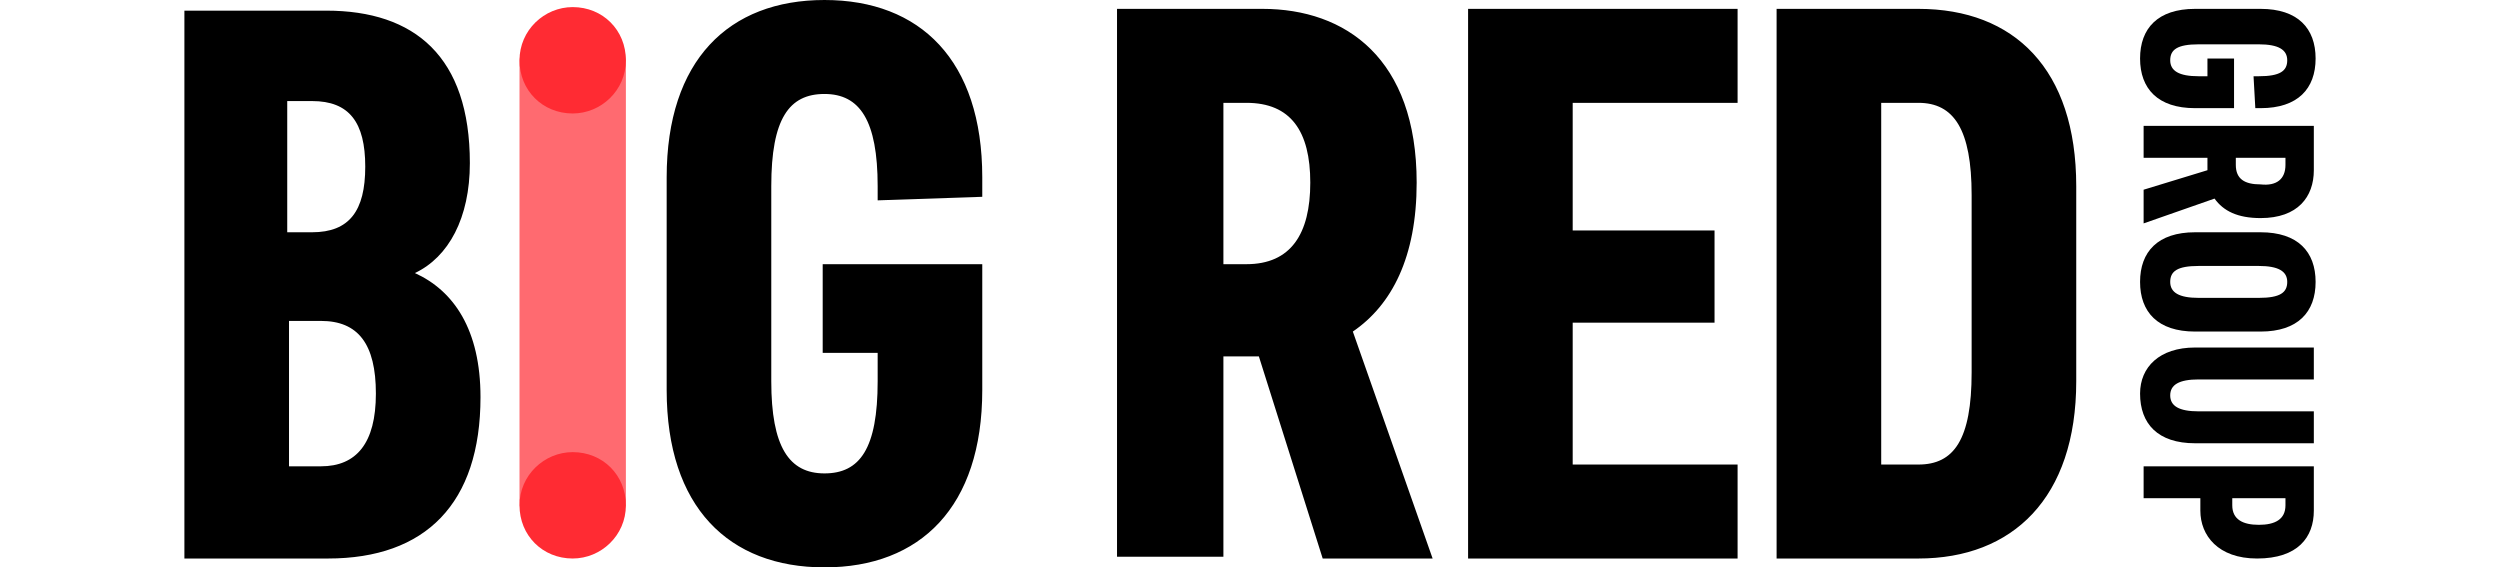 <svg version="1.1" xmlns="http://www.w3.org/2000/svg" xmlns:xlink="http://www.w3.org/1999/xlink" x="0px" y="0px"
	 viewBox="0 0 141 32" style="enable-background:new 0 0 141 32;" xml:space="preserve">
<style type="text/css">
	.st0{fill:#FF2B33;}
	.st1{opacity:0.7;}
</style>
<path class="st0" d="M32.3,6.4c1.6,0,3-1.3,3-3s-1.3-3-3-3c-1.6,0-3,1.3-3,3S30.6,6.4,32.3,6.4"/>
<path class="st0" d="M32.3,31.5c1.6,0,3-1.3,3-3s-1.3-3-3-3c-1.6,0-3,1.3-3,3S30.6,31.5,32.3,31.5"/>
<path d="M111.2,21c0,3.8-1,5.2-3,5.2h-2.1V5.8h2.1c2,0,3,1.5,3,5.2V21L111.2,21z M100.2,31.5h8c5.3,0,8.9-3.4,8.9-10v-11
	c0-6.6-3.5-10-8.9-10h-8V31.5z M82.8,31.5H98v-5.3h-9.3v-8h8V13h-8V5.8H98V0.5H82.8V31.5L82.8,31.5z M73.9,10.3
	c0,2.9-1.1,4.6-3.6,4.6H69V5.8h1.3C72.8,5.8,73.9,7.4,73.9,10.3 M76.3,18.7c2.2-1.5,3.6-4.2,3.6-8.4c0-7-4-9.8-8.7-9.8H63v30.9H69
	V20.1h2l3.6,11.4h6.2L76.3,18.7L76.3,18.7z M46.5,19.9h3v1.6c0,3.8-1,5.2-3,5.2s-3-1.5-3-5.2v-11c0-3.8,1-5.2,3-5.2s3,1.5,3,5.2v0.8
	l5.9-0.2V10c0-6.6-3.5-10-8.9-10s-8.9,3.4-8.9,10v12c0,6.6,3.5,10,8.9,10s8.9-3.4,8.9-10v-7.1h-9V19.9L46.5,19.9z M18.1,18.1
	c2.1,0,3.1,1.3,3.1,4.1s-1.1,4.1-3.1,4.1h-1.8v-8.2H18.1z M17.6,5.7c2.1,0,3,1.2,3,3.7s-0.9,3.7-3,3.7h-1.4V5.7H17.6z M18.5,31.5
	c5.5,0,8.6-3.1,8.6-9.1c0-3.8-1.5-6-3.7-7c1.9-0.9,3.1-3.1,3.1-6.2c0-6-3.1-8.6-8.1-8.6h-8v30.9L18.5,31.5L18.5,31.5z"/>
<path d="M126,3.3v2.8h-2.2c-2.1,0-3.1-1.1-3.1-2.8s1-2.8,3.1-2.8h3.7c2.1,0,3.1,1.1,3.1,2.8s-1,2.8-3.1,2.8h-0.3l-0.1-1.8h0.3
	c1.2,0,1.6-0.3,1.6-0.9s-0.5-0.9-1.6-0.9H124c-1.2,0-1.6,0.3-1.6,0.9s0.5,0.9,1.6,0.9h0.5V3.3L126,3.3L126,3.3z"/>
<path d="M120.9,12.6v-1.9l3.6-1.1V8.9h-3.6V7.1h9.6v2.5c0,1.5-0.9,2.7-3,2.7c-1.3,0-2.1-0.4-2.6-1.1L120.9,12.6L120.9,12.6z
	 M128.9,9.3V8.9h-2.8v0.4c0,0.8,0.5,1.1,1.4,1.1C128.4,10.5,128.9,10.1,128.9,9.3L128.9,9.3z"/>
<path d="M123.8,18.7c-2.1,0-3.1-1.1-3.1-2.8c0-1.7,1-2.8,3.1-2.8h3.7c2.1,0,3.1,1.1,3.1,2.8c0,1.7-1,2.8-3.1,2.8H123.8z M127.4,16.8
	c1.2,0,1.6-0.3,1.6-0.9c0-0.6-0.5-0.9-1.6-0.9H124c-1.2,0-1.6,0.3-1.6,0.9c0,0.6,0.5,0.9,1.6,0.9H127.4z"/>
<path d="M123.8,19.6h6.7v1.8H124c-1.1,0-1.6,0.3-1.6,0.9s0.5,0.9,1.6,0.9h6.5v1.8h-6.7c-2.1,0-3.1-1.1-3.1-2.8
	C120.7,20.7,121.8,19.6,123.8,19.6L123.8,19.6z"/>
<path d="M124.2,28.1h-3.3v-1.8h9.6v2.5c0,1.5-0.9,2.7-3.2,2.7c-2.2,0-3.2-1.3-3.2-2.7V28.1L124.2,28.1z M128.9,28.5v-0.4h-3v0.4
	c0,0.8,0.6,1.1,1.5,1.1S128.9,29.3,128.9,28.5z"/>
<g class="st1">
	<path class="st0" d="M32.3,31.2c-1.6,0-3-1.3-3-3V3.6c0-1.6,1.3-3,3-3c1.6,0,3,1.3,3,3v24.7C35.2,29.9,33.9,31.2,32.3,31.2z"/>
</g>
</svg>
